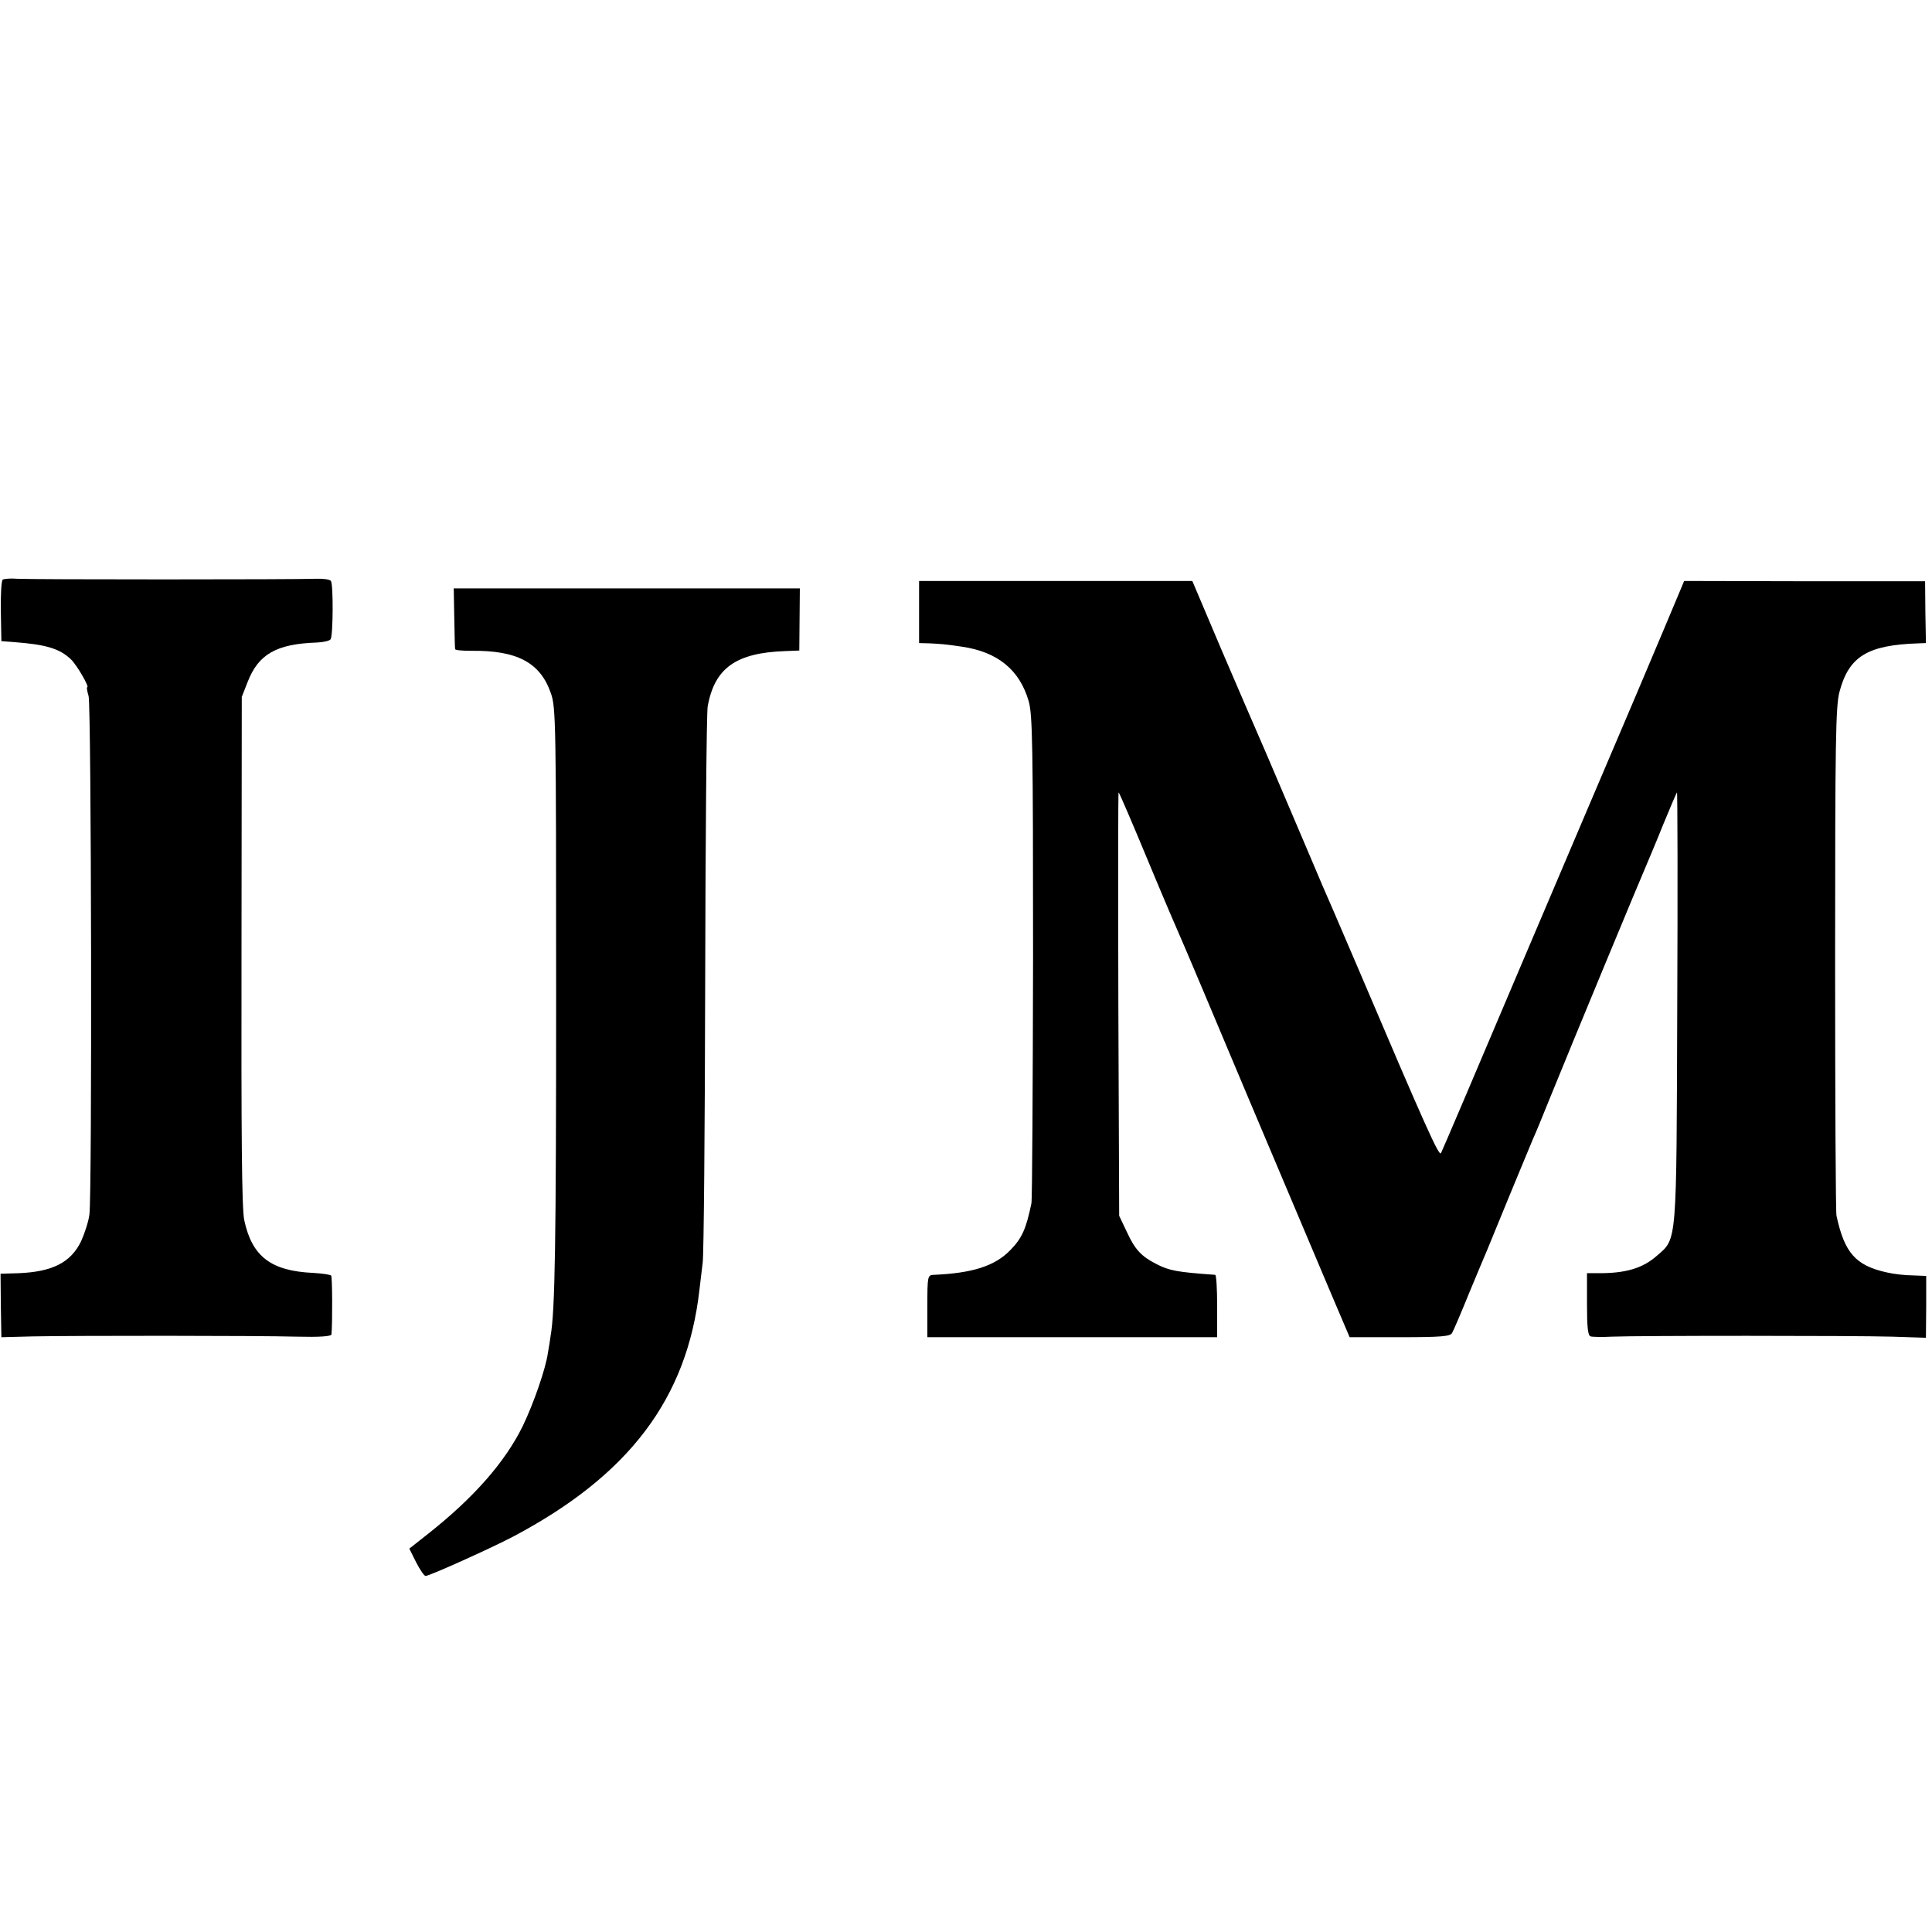 <?xml version="1.0" standalone="no"?>
<!DOCTYPE svg PUBLIC "-//W3C//DTD SVG 20010904//EN"
 "http://www.w3.org/TR/2001/REC-SVG-20010904/DTD/svg10.dtd">
<svg version="1.0" xmlns="http://www.w3.org/2000/svg"
 width="700pt" height="700pt" viewBox="0 0 700 700"
 preserveAspectRatio="xMidYMid meet">
<g transform="translate(0,700) scale(0.1,-0.1)"
fill="#000000" stroke="none">
<path d="M10 4900 c-5 -3 -8 -54 -7 -115 l2 -108 40 -3 c123 -9 171 -24 212
-63 22 -21 68 -101 59 -101 -3 0 0 -15 5 -32 10 -36 13 -1800 3 -1878 -3 -25
-17 -68 -30 -97 -37 -77 -104 -111 -226 -116 l-66 -2 1 -115 2 -115 115 3
c157 3 807 3 958 -1 78 -2 122 1 123 8 4 47 3 208 -1 213 -3 4 -32 8 -65 10
-154 7 -222 60 -250 191 -9 42 -11 298 -10 977 l1 919 22 56 c39 99 104 136
250 141 24 1 46 6 50 12 9 15 10 198 1 211 -4 6 -29 9 -56 8 -73 -3 -1032 -3
-1081 0 -23 2 -46 0 -52 -3z"/>
<path d="M3330 4783 l0 -113 38 -1 c40 -2 57 -3 117 -12 130 -19 209 -84 242
-197 14 -49 16 -154 16 -925 -1 -478 -3 -881 -6 -895 -19 -92 -34 -126 -76
-169 -56 -58 -137 -84 -278 -90 -22 -1 -23 -4 -23 -113 l0 -113 525 0 525 0 0
113 c0 61 -3 112 -7 113 -139 10 -166 15 -213 39 -55 28 -78 53 -107 116 l-28
59 -3 769 c-1 424 -1 768 1 765 3 -2 51 -114 107 -249 56 -135 111 -263 121
-285 10 -22 121 -285 247 -585 127 -300 260 -615 296 -700 l66 -155 181 0
c151 0 183 3 190 15 5 8 34 76 64 150 31 74 60 144 65 155 4 11 41 99 80 195
40 96 78 189 85 205 8 17 34 80 58 140 81 200 338 819 352 850 7 17 35 82 60
145 26 63 49 117 51 119 2 3 3 -346 1 -775 -3 -871 0 -840 -74 -904 -52 -46
-115 -64 -215 -63 l-38 0 0 -112 c0 -82 3 -114 13 -117 6 -2 41 -3 77 -1 97 4
876 4 1016 0 l122 -4 1 112 0 112 -49 2 c-27 0 -70 5 -95 11 -112 25 -152 71
-181 205 -3 11 -5 430 -5 930 0 792 2 918 16 969 34 128 102 169 286 175 l27
1 -2 112 -1 112 -437 0 -436 1 -23 -55 c-12 -30 -82 -194 -154 -365 -73 -170
-259 -609 -415 -975 -155 -366 -285 -671 -289 -678 -7 -13 -51 84 -306 683
-59 138 -115 268 -125 290 -9 22 -63 148 -119 280 -56 132 -110 258 -120 280
-10 22 -66 153 -125 290 l-106 250 -495 0 -495 0 0 -112z"/>
<path d="M1646 4761 c1 -58 2 -109 3 -113 1 -4 27 -6 59 -6 166 2 250 -43 288
-154 18 -50 19 -106 19 -1083 0 -914 -4 -1154 -20 -1245 -2 -14 -6 -42 -10
-63 -8 -56 -51 -181 -91 -264 -64 -130 -176 -258 -340 -388 l-71 -56 25 -50
c14 -27 29 -49 34 -49 14 0 236 100 318 143 419 222 629 499 674 892 3 28 9
73 12 100 4 28 8 482 9 1010 1 528 5 980 9 1005 25 140 103 195 282 201 l50 2
1 113 1 112 -627 0 -627 0 2 -107z"/>
</g>
</svg>
